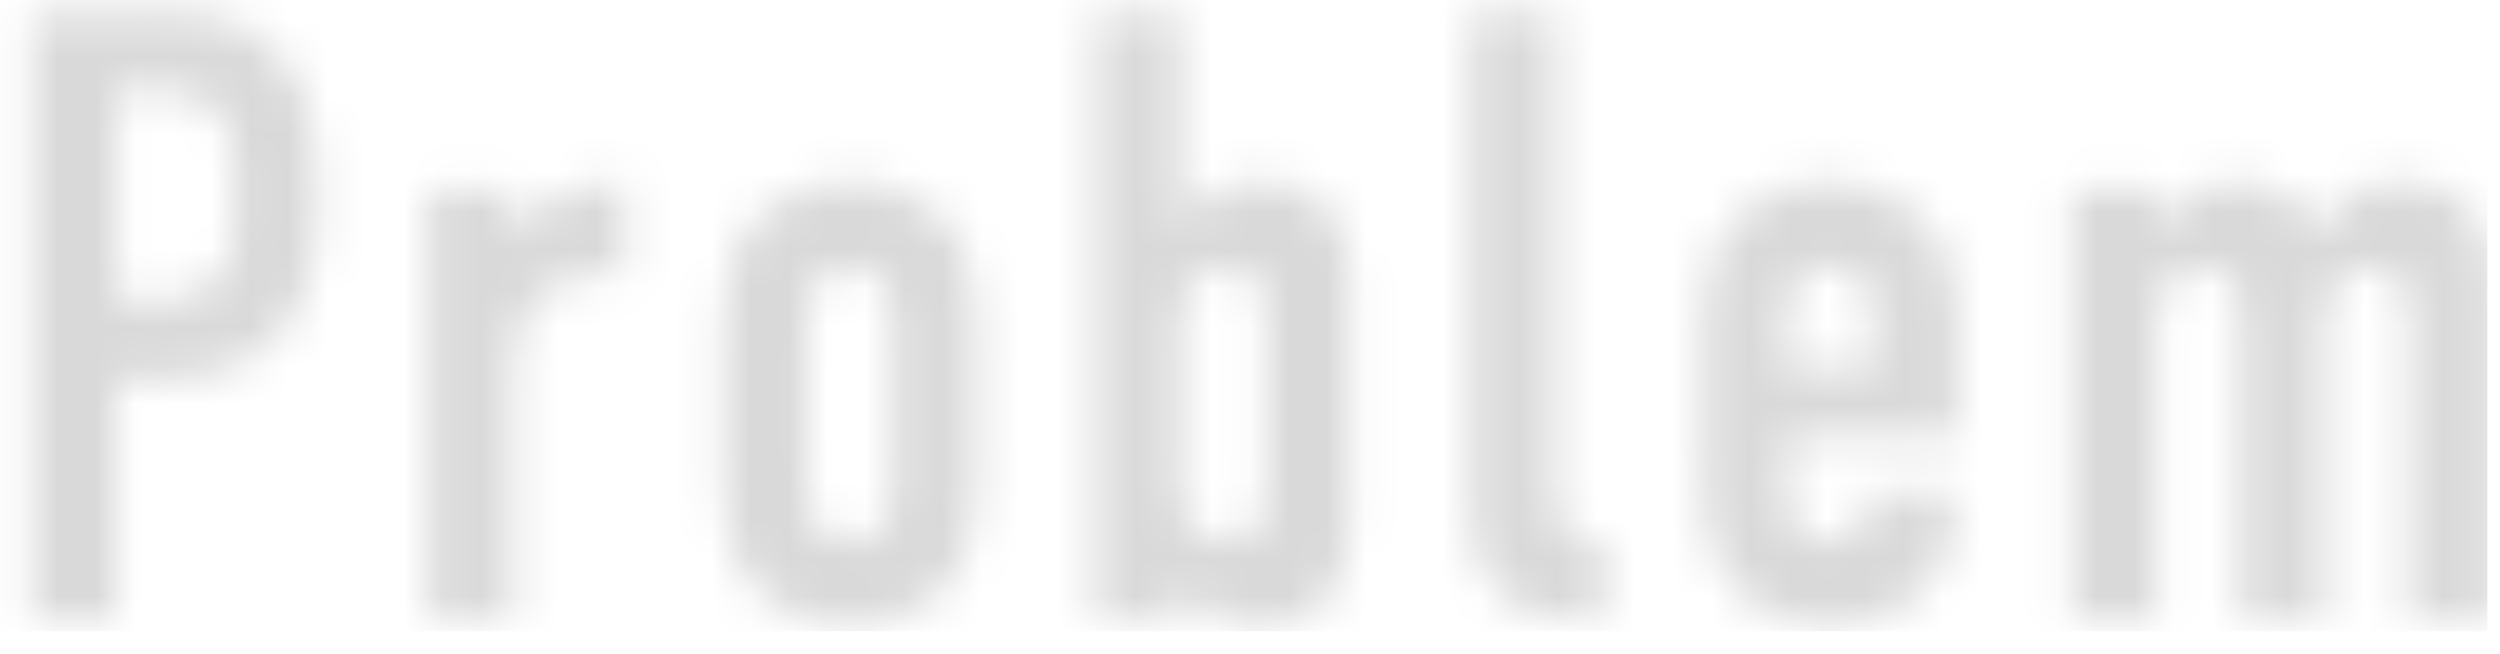 <svg width="65" height="17" viewBox="0 0 65 17" fill="none" xmlns="http://www.w3.org/2000/svg">
<mask id="mask0_427_215" style="mask-type:alpha" maskUnits="userSpaceOnUse" x="0" y="0" width="65" height="17">
<path d="M0.84 0.3H4.103C5.048 0.3 6.202 0.341 7.167 1.337C8.172 2.394 8.282 3.779 8.282 4.949V5.401C8.282 6.283 8.192 7.587 7.337 8.603C6.441 9.66 5.257 9.845 4.312 9.845H3.019V16.105H0.83V0.3H0.84ZM3.029 7.823H4.213C4.63 7.823 5.217 7.751 5.675 7.238C6.133 6.714 6.093 6.181 6.093 5.616V4.58C6.093 4.036 6.113 3.266 5.506 2.753C4.999 2.322 4.392 2.342 3.795 2.342H3.029V7.833V7.823Z" fill="white"/>
<path d="M13.346 4.908V6.109L13.386 6.129C14.281 4.98 15.485 4.734 16.251 4.734V7.145C15.197 6.961 13.336 7.238 13.336 9.701V16.115H11.148V4.918H13.336L13.346 4.908Z" fill="white"/>
<path d="M18.797 8.521C18.797 7.638 18.866 6.396 19.871 5.514C20.458 4.99 21.294 4.723 22.1 4.723C22.906 4.723 23.741 4.99 24.328 5.514C25.333 6.396 25.403 7.638 25.403 8.521V12.492C25.403 13.375 25.333 14.617 24.328 15.499C23.741 16.023 22.906 16.29 22.1 16.29C21.294 16.29 20.458 16.023 19.871 15.499C18.866 14.617 18.797 13.375 18.797 12.492V8.521ZM23.214 8.387C23.214 7.864 23.085 7.484 22.886 7.258C22.707 7.074 22.428 6.94 22.1 6.94C21.771 6.94 21.483 7.074 21.314 7.258C21.115 7.484 20.986 7.864 20.986 8.387V12.636C20.986 13.159 21.115 13.539 21.314 13.765C21.493 13.95 21.771 14.083 22.1 14.083C22.428 14.083 22.717 13.95 22.886 13.765C23.085 13.539 23.214 13.159 23.214 12.636V8.387Z" fill="white"/>
<path d="M28.487 16.105V0.3H30.676V5.811C30.875 5.565 31.114 5.339 31.402 5.154C31.8 4.908 32.208 4.723 32.845 4.723C33.482 4.723 34.029 4.908 34.467 5.38C35.034 5.986 35.103 6.735 35.103 7.279V13.108C35.103 13.827 35.083 14.761 34.596 15.438C34.417 15.684 33.87 16.3 32.775 16.3C32.337 16.3 31.83 16.187 31.442 15.92C31.154 15.715 30.875 15.428 30.696 15.13H30.676V16.125H28.487V16.105ZM30.676 12.585C30.676 12.944 30.696 13.354 31.024 13.714C31.173 13.868 31.442 14.073 31.86 14.073C32.188 14.073 32.427 13.96 32.626 13.734C32.914 13.416 32.914 13.098 32.914 12.718V8.182C32.914 7.915 32.895 7.576 32.626 7.279C32.427 7.053 32.188 6.94 31.86 6.94C31.442 6.94 31.183 7.145 31.024 7.299C30.696 7.659 30.676 8.069 30.676 8.428V12.585Z" fill="white"/>
<path d="M40.446 0.3V12.924C40.446 13.19 40.486 13.529 40.754 13.786C40.973 13.991 41.281 14.011 41.45 14.011H41.669V16.115H41.033C40.525 16.115 39.481 16.043 38.794 15.171C38.267 14.494 38.247 13.703 38.247 13.047V0.31H40.436L40.446 0.3Z" fill="white"/>
<path d="M46.465 12.78C46.465 13.118 46.485 13.478 46.753 13.755C46.932 13.96 47.231 14.073 47.589 14.073C47.957 14.073 48.246 13.94 48.465 13.601C48.594 13.375 48.663 13.077 48.663 12.831H50.852V12.924C50.852 13.755 50.703 14.863 49.629 15.653C49.081 16.064 48.335 16.29 47.589 16.29C46.584 16.29 45.639 15.859 45.072 15.202C44.306 14.319 44.286 13.17 44.286 12.492V8.202C44.286 7.412 44.435 6.304 45.361 5.493C45.868 5.041 46.604 4.723 47.529 4.723C48.455 4.723 49.261 5.041 49.808 5.534C50.773 6.396 50.902 7.525 50.902 8.397V11.333H46.485V12.78H46.465ZM48.693 9.598V8.131C48.693 7.833 48.654 7.525 48.385 7.248C48.206 7.063 47.927 6.93 47.579 6.93C47.211 6.93 46.903 7.084 46.724 7.31C46.505 7.576 46.465 7.915 46.465 8.213V9.588H48.693V9.598Z" fill="white"/>
<path d="M56.075 4.908V5.924C56.274 5.657 56.533 5.401 56.752 5.226C57.12 4.929 57.608 4.734 58.244 4.734C58.662 4.734 59.05 4.846 59.428 5.093C59.826 5.36 60.065 5.698 60.214 6.068C60.453 5.657 60.781 5.278 61.179 5.052C61.547 4.826 61.925 4.734 62.383 4.734C63.059 4.734 63.806 4.846 64.353 5.637C64.79 6.273 64.83 6.991 64.83 7.576V16.115H62.642V8.192C62.642 7.895 62.602 7.587 62.353 7.289C62.134 7.043 61.895 6.95 61.607 6.95C61.279 6.95 61.02 7.063 60.801 7.31C60.473 7.669 60.453 8.079 60.453 8.439V16.115H58.264V8.192C58.264 7.895 58.244 7.607 57.976 7.289C57.777 7.063 57.558 6.95 57.23 6.95C56.971 6.95 56.682 7.022 56.424 7.31C56.095 7.669 56.075 8.079 56.075 8.439V16.115H53.887V4.918H56.075V4.908Z" fill="white"/>
</mask>
<g mask="url(#mask0_427_215)">
<rect x="0.004" y="-0.008" width="64.667" height="16.421" fill="#D9D9D9"/>
</g>
</svg>
